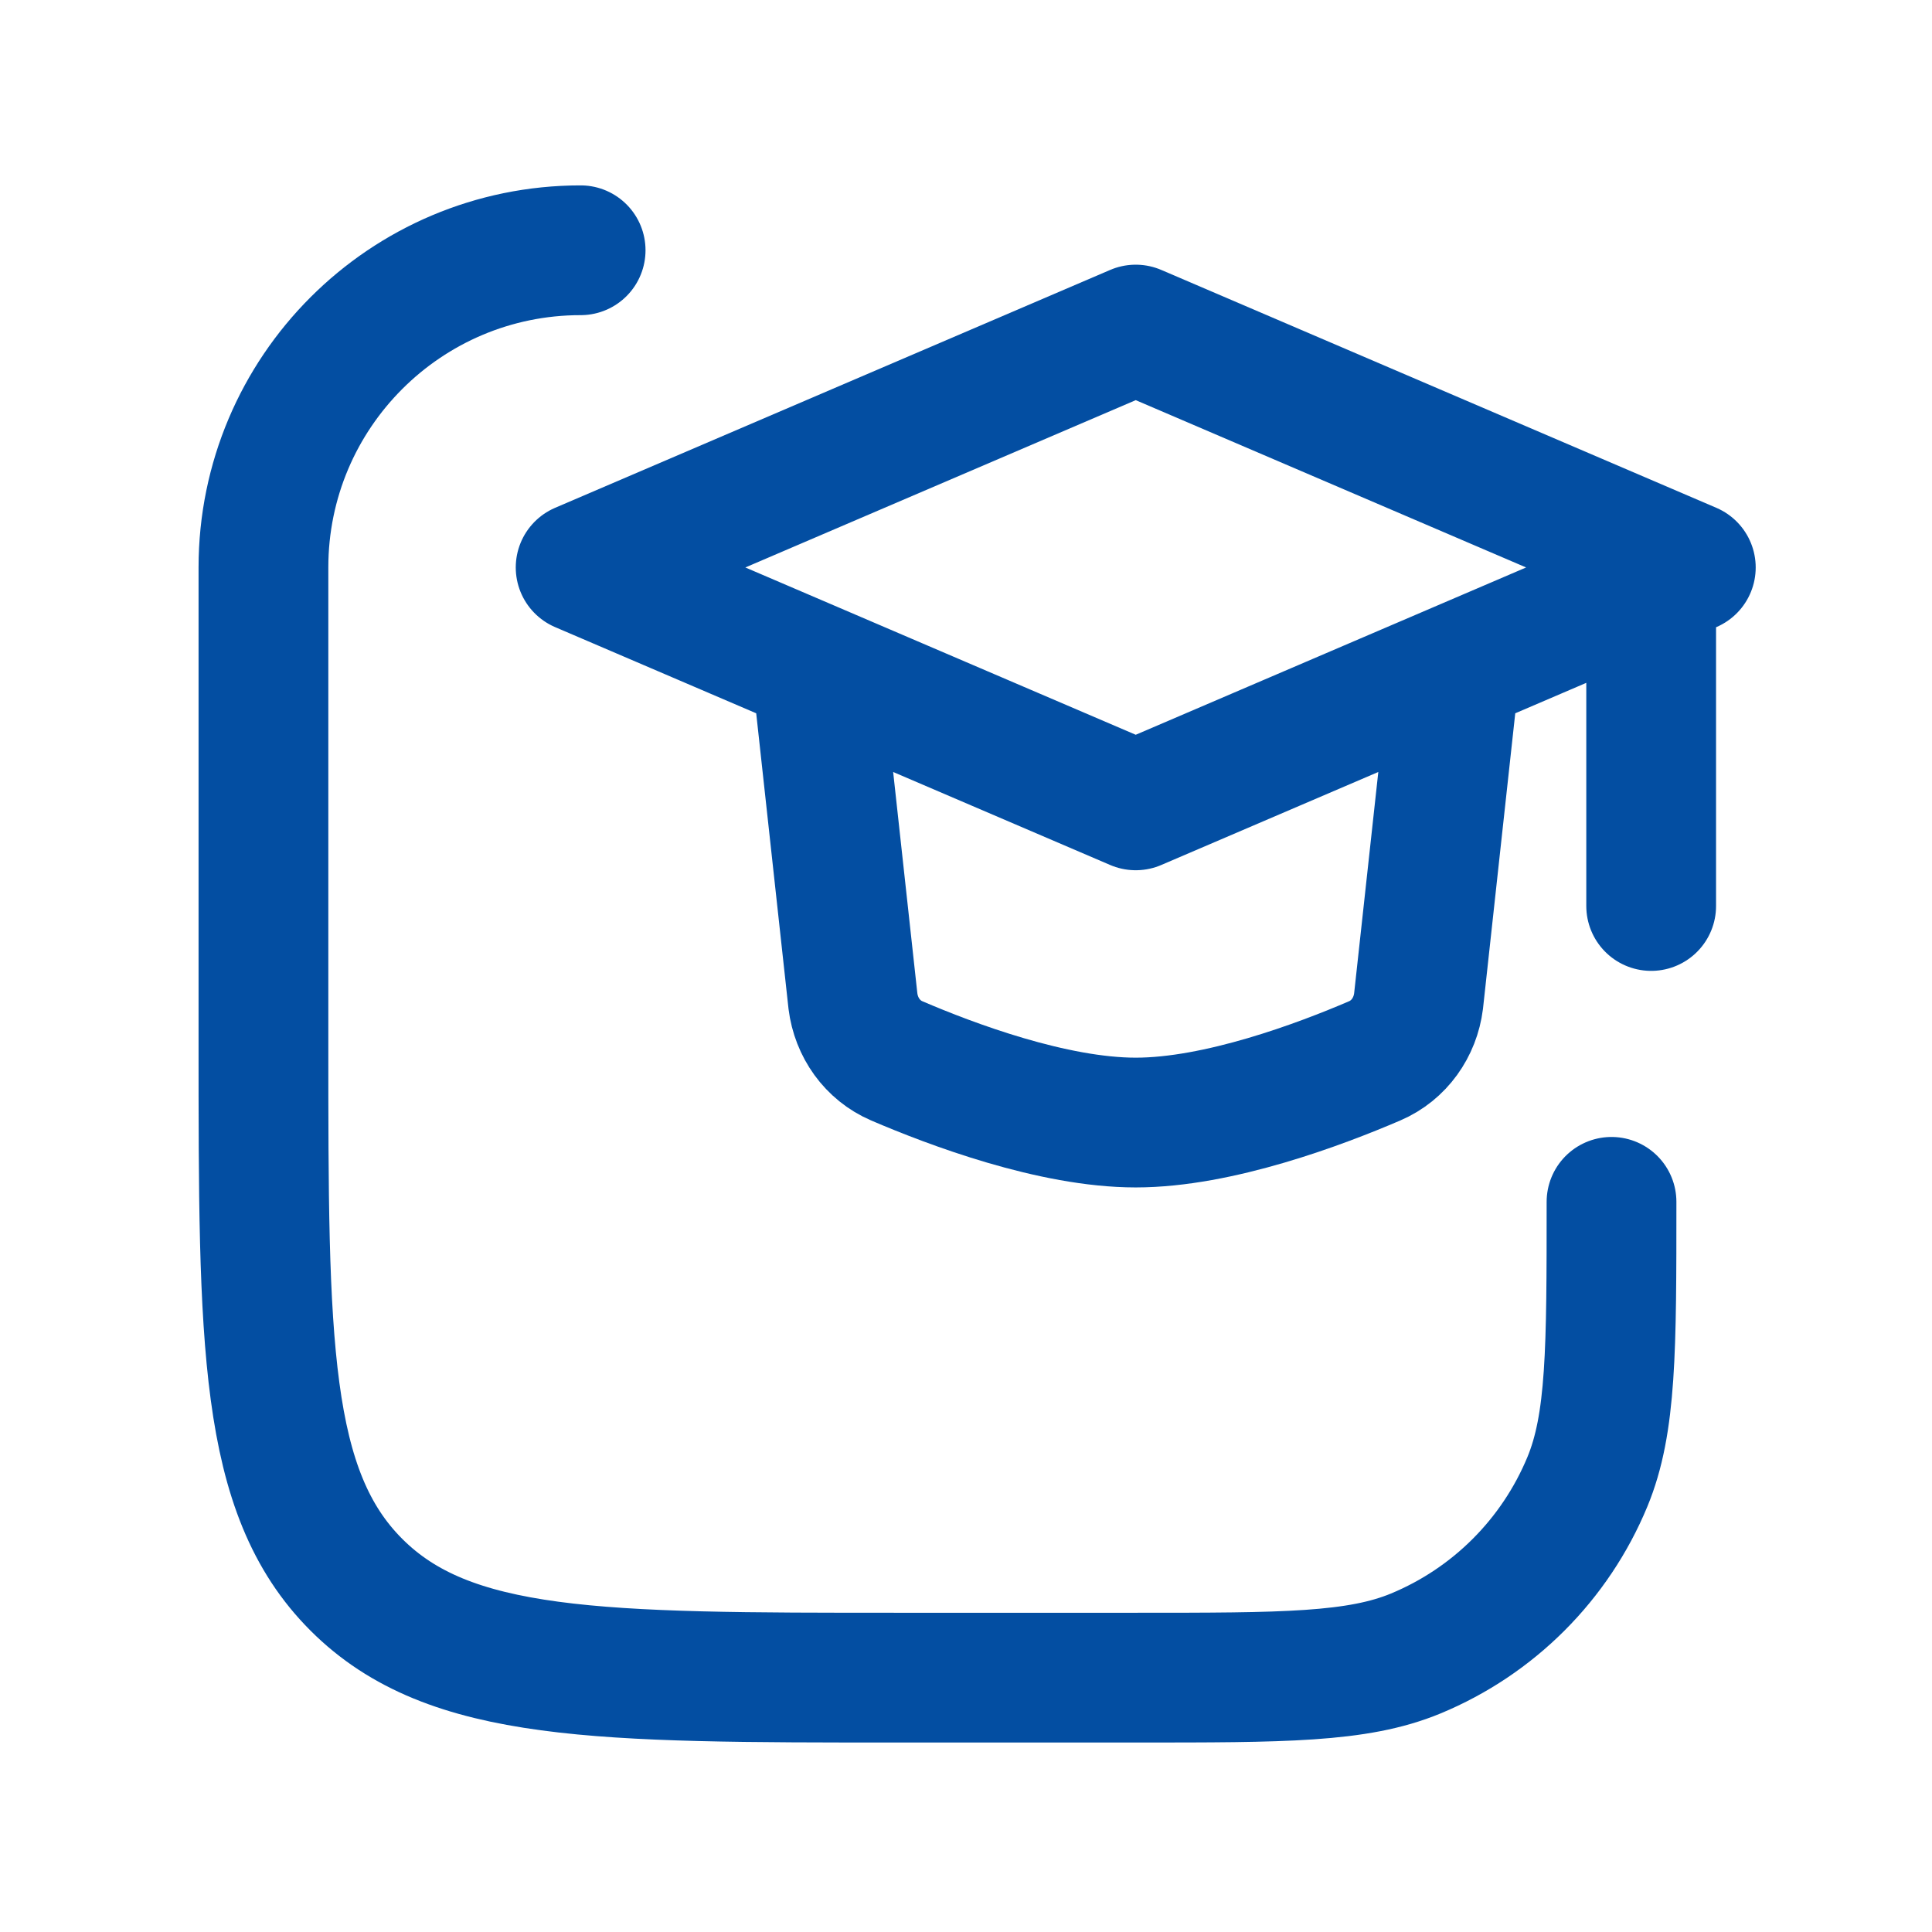 <svg xmlns="http://www.w3.org/2000/svg" width="67" height="67" viewBox="0 0 67 67" fill="none"><path d="M55.886 41.679C55.886 46.804 55.886 49.367 55.049 51.388C53.932 54.084 51.791 56.225 49.096 57.342C47.074 58.179 44.511 58.179 39.386 58.179H31.136C20.765 58.179 15.58 58.179 12.358 54.957C9.136 51.735 9.136 46.55 9.136 36.179L9.136 19.678C9.136 13.604 14.061 8.679 20.136 8.679" stroke="#034EA2" stroke-width="4.5" stroke-linecap="round" stroke-linejoin="round"></path><path d="M28.386 23.804L29.579 34.718C29.693 35.631 30.253 36.426 31.098 36.789C32.985 37.599 36.518 38.929 39.386 38.929C42.255 38.929 45.788 37.599 47.674 36.789C48.519 36.426 49.08 35.631 49.194 34.718L50.386 23.804M57.261 21.054V31.419M39.386 11.429L20.136 19.679L39.386 27.929L58.636 19.679L39.386 11.429Z" stroke="#034EA2" stroke-width="4.5" stroke-linecap="round" stroke-linejoin="round"></path></svg>